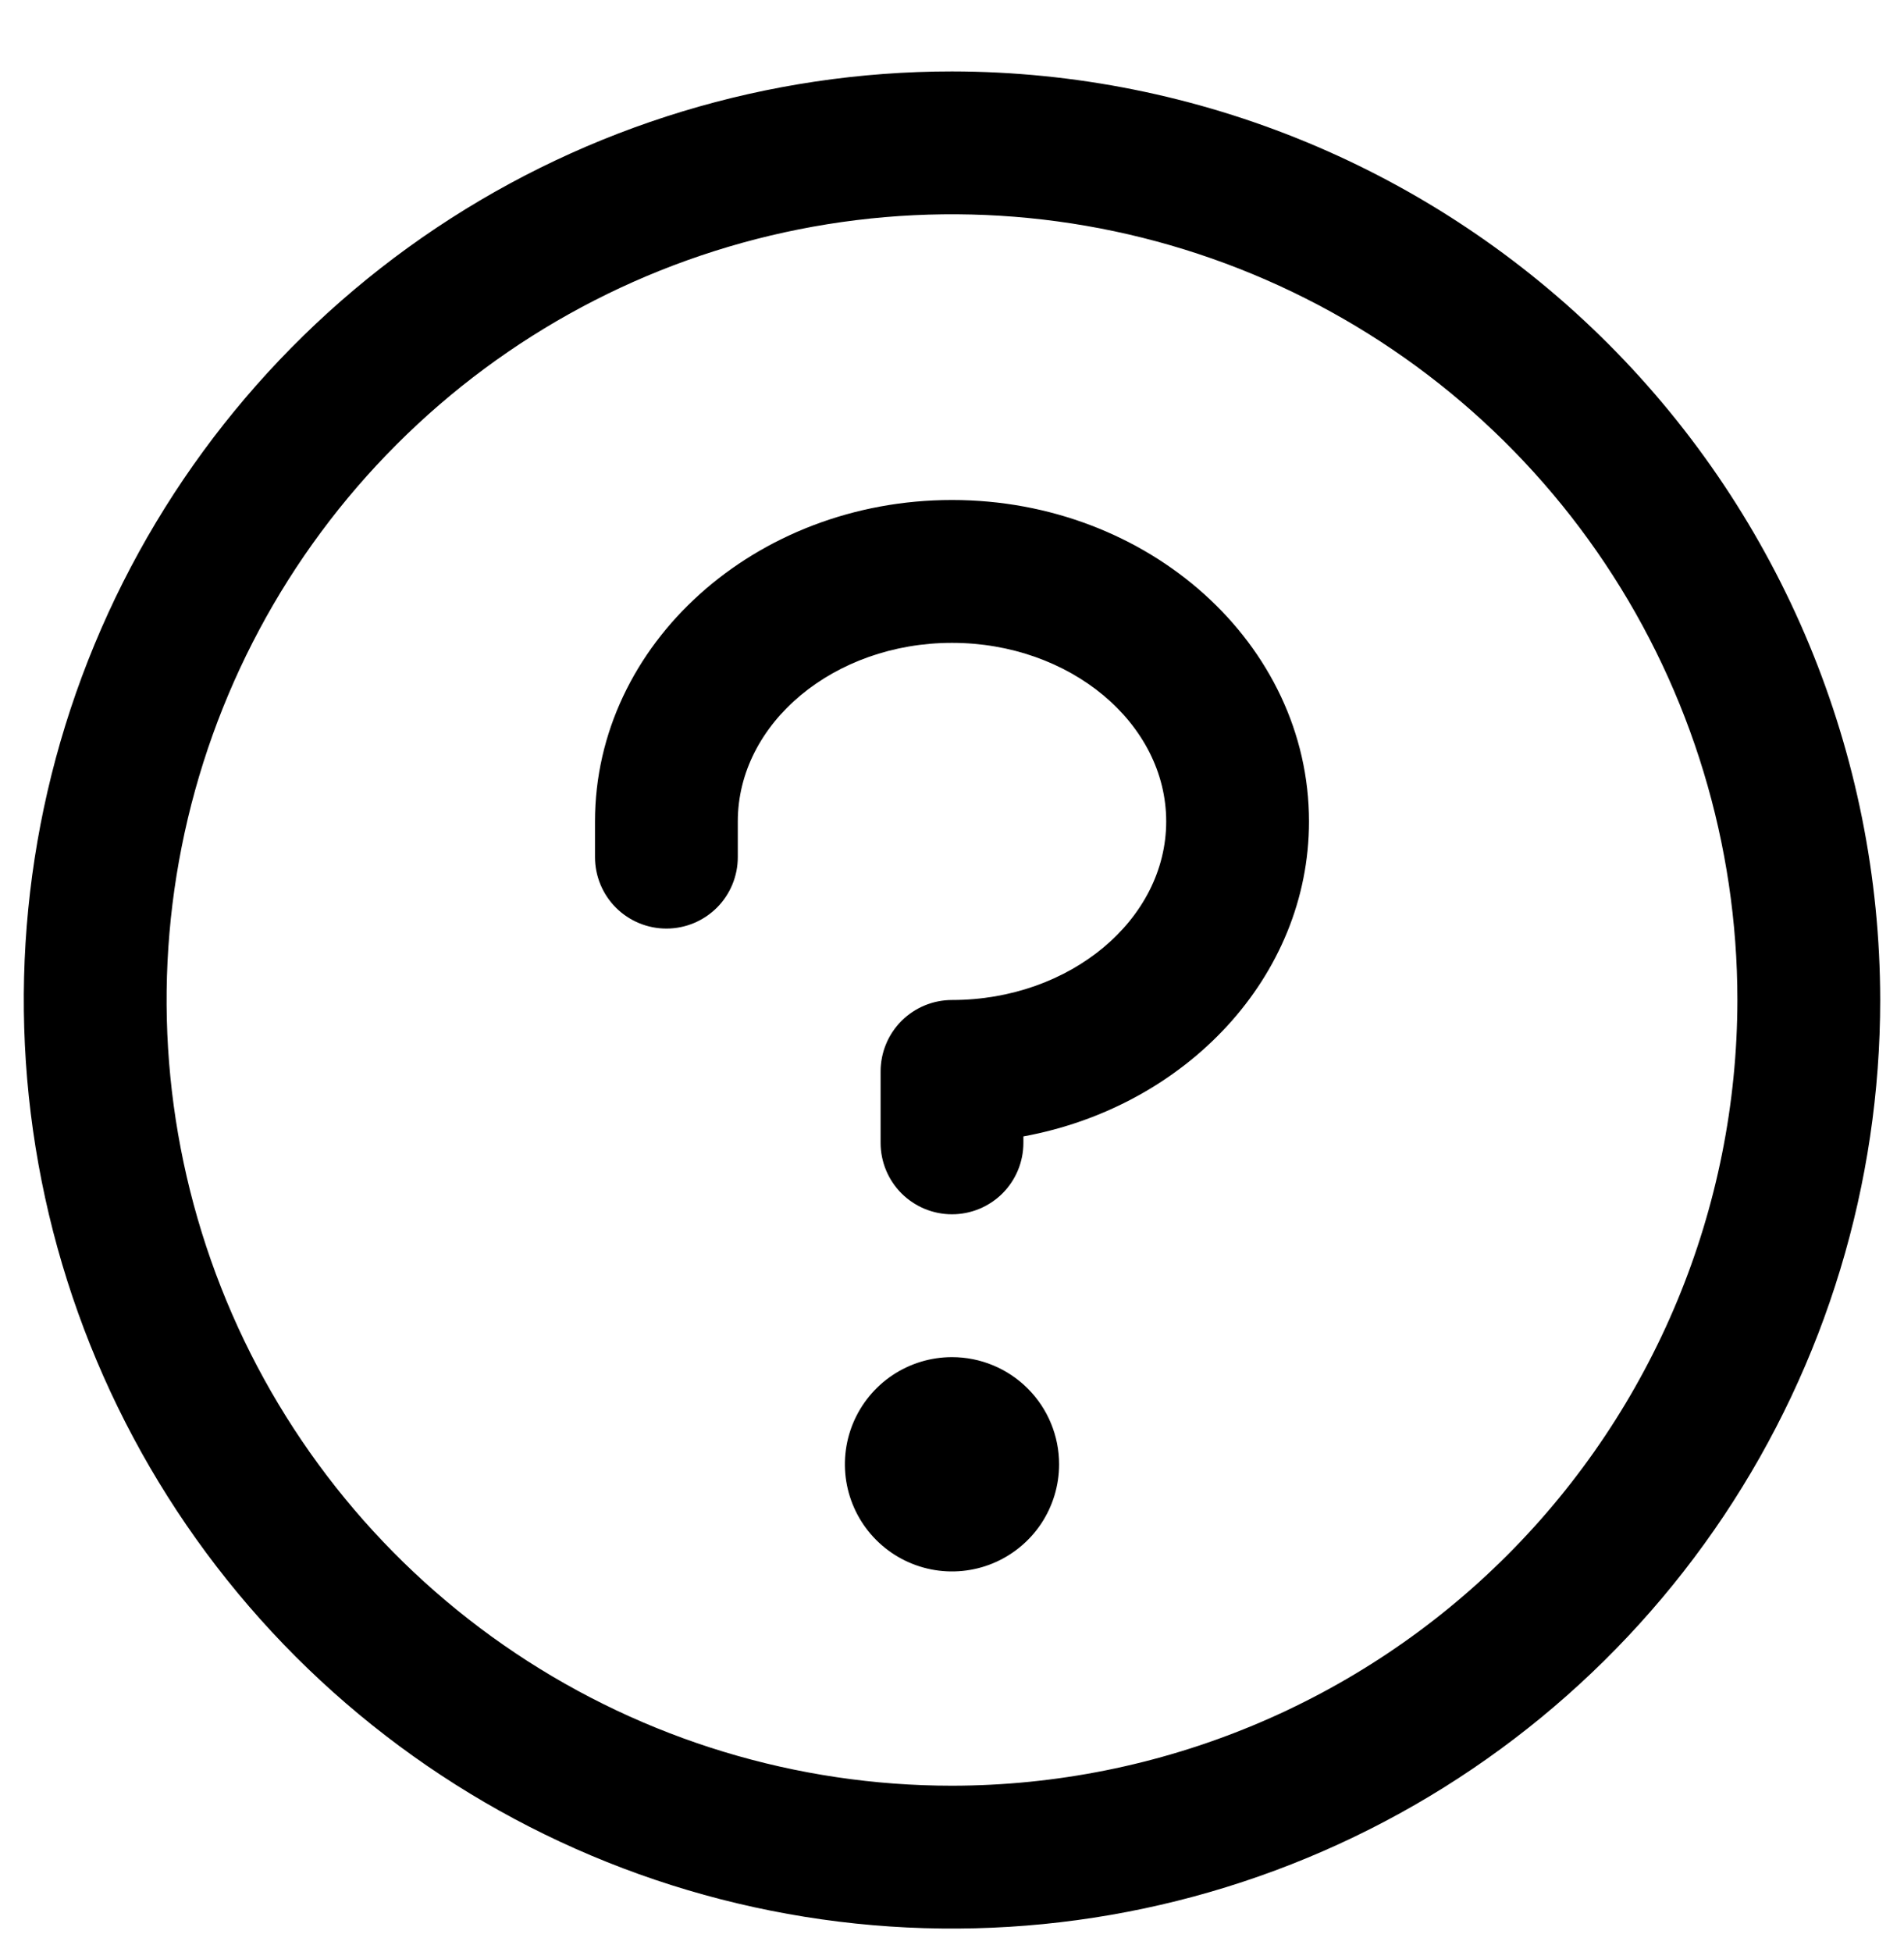 <svg width="40" height="41" viewBox="0 0 40 41" fill="none" xmlns="http://www.w3.org/2000/svg">
<g filter="url(#filter0_d_92_538)">
<path d="M22.25 29.75C22.25 30.195 22.118 30.63 21.871 31C21.624 31.37 21.272 31.658 20.861 31.829C20.45 31.999 19.997 32.044 19.561 31.957C19.125 31.87 18.724 31.656 18.409 31.341C18.094 31.026 17.88 30.625 17.793 30.189C17.706 29.753 17.751 29.3 17.921 28.889C18.092 28.478 18.38 28.126 18.75 27.879C19.12 27.632 19.555 27.5 20 27.5C20.597 27.5 21.169 27.737 21.591 28.159C22.013 28.581 22.25 29.153 22.25 29.75ZM20 9.5C15.864 9.5 12.5 12.528 12.5 16.25V17C12.5 17.398 12.658 17.779 12.939 18.061C13.221 18.342 13.602 18.5 14 18.5C14.398 18.5 14.779 18.342 15.061 18.061C15.342 17.779 15.5 17.398 15.5 17V16.25C15.5 14.188 17.519 12.5 20 12.5C22.481 12.5 24.5 14.188 24.5 16.25C24.5 18.312 22.481 20 20 20C19.602 20 19.221 20.158 18.939 20.439C18.658 20.721 18.5 21.102 18.5 21.5V23C18.5 23.398 18.658 23.779 18.939 24.061C19.221 24.342 19.602 24.5 20 24.5C20.398 24.5 20.779 24.342 21.061 24.061C21.342 23.779 21.5 23.398 21.5 23V22.865C24.92 22.237 27.5 19.509 27.5 16.25C27.5 12.528 24.136 9.5 20 9.5ZM39.5 20C39.5 23.857 38.356 27.627 36.214 30.834C34.071 34.04 31.026 36.54 27.462 38.016C23.899 39.492 19.978 39.878 16.196 39.125C12.413 38.373 8.939 36.516 6.211 33.789C3.484 31.061 1.627 27.587 0.875 23.804C0.122 20.022 0.508 16.101 1.984 12.538C3.46 8.975 5.96 5.929 9.166 3.786C12.373 1.644 16.143 0.5 20 0.5C25.17 0.505 30.127 2.562 33.783 6.217C37.438 9.873 39.495 14.83 39.5 20ZM36.5 20C36.5 16.737 35.532 13.546 33.719 10.833C31.906 8.12 29.329 6.005 26.314 4.756C23.299 3.507 19.982 3.18 16.781 3.817C13.58 4.454 10.64 6.025 8.333 8.333C6.025 10.64 4.454 13.58 3.817 16.781C3.18 19.982 3.507 23.299 4.756 26.314C6.005 29.329 8.12 31.906 10.833 33.719C13.546 35.532 16.737 36.5 20 36.5C24.375 36.495 28.569 34.755 31.662 31.662C34.755 28.569 36.495 24.375 36.5 20Z" fill="url(#paint0_linear_92_538)" style=""/>
</g>
<defs>
<filter id="filter0_d_92_538" x="0.5" y="0.5" width="39" height="40" filterUnits="userSpaceOnUse" color-interpolation-filters="sRGB">
<feFlood flood-opacity="0" result="BackgroundImageFix"/>
<feColorMatrix in="SourceAlpha" type="matrix" values="0 0 0 0 0 0 0 0 0 0 0 0 0 0 0 0 0 0 127 0" result="hardAlpha"/>
<feOffset dy="1"/>
<feComposite in2="hardAlpha" operator="out"/>
<feColorMatrix type="matrix" values="0 0 0 0 0 0 0 0 0 0 0 0 0 0 0 0 0 0 0.25 0"/>
<feBlend mode="normal" in2="BackgroundImageFix" result="effect1_dropShadow_92_538"/>
<feBlend mode="normal" in="SourceGraphic" in2="effect1_dropShadow_92_538" result="shape"/>
</filter>
<linearGradient id="paint0_linear_92_538" x1="20" y1="0.5" x2="20" y2="39.5" gradientUnits="userSpaceOnUse">
<stop stop-color="#909090" style="stop-color:#909090;stop-color:color(display-p3 0.566 0.566 0.566);stop-opacity:1;"/>
<stop offset="1" stop-color="#C5C5C5" style="stop-color:#C5C5C5;stop-color:color(display-p3 0.774 0.774 0.774);stop-opacity:1;"/>
</linearGradient>
</defs>
</svg>
